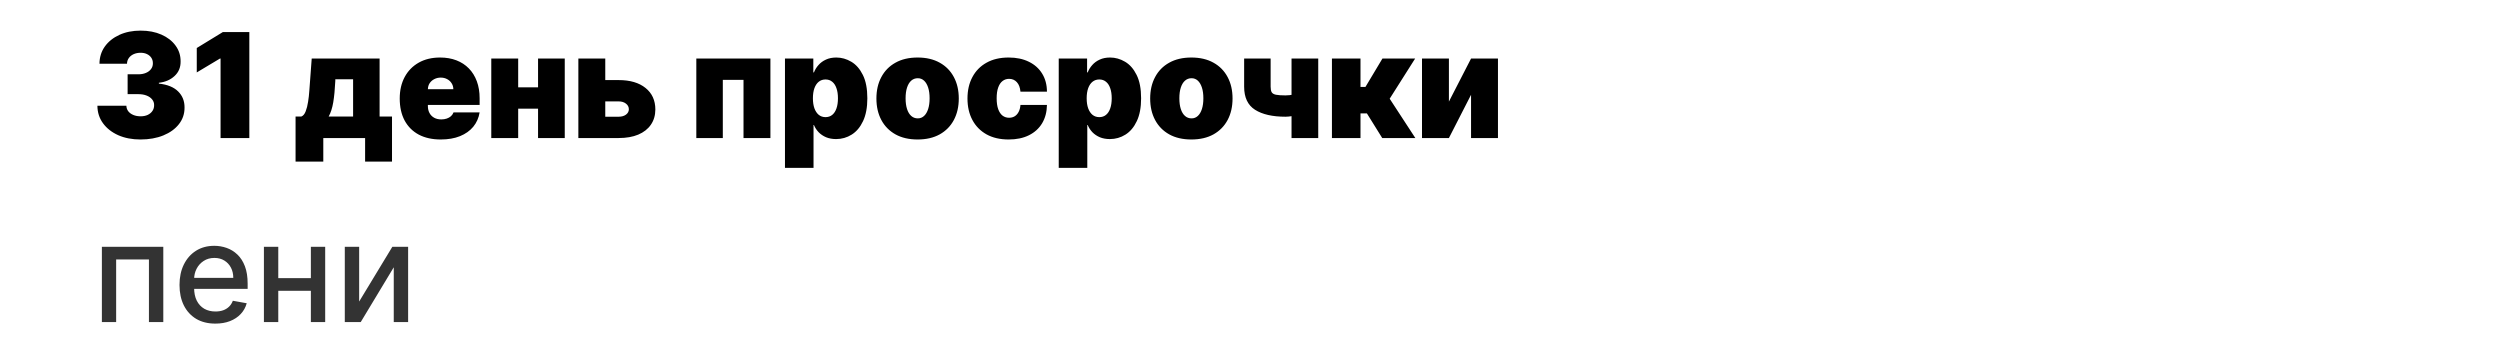 <?xml version="1.0" encoding="UTF-8"?> <svg xmlns="http://www.w3.org/2000/svg" width="326" height="46" viewBox="0 0 326 46" fill="none"> <path d="M18.315 18.189C17.227 18.189 16.26 18.002 15.414 17.629C14.573 17.251 13.912 16.732 13.43 16.07C12.949 15.409 12.706 14.649 12.702 13.79H16.48C16.485 14.055 16.566 14.294 16.723 14.505C16.885 14.712 17.105 14.874 17.384 14.991C17.663 15.108 17.983 15.166 18.342 15.166C18.689 15.166 18.995 15.105 19.26 14.984C19.525 14.858 19.732 14.685 19.881 14.464C20.029 14.244 20.101 13.992 20.097 13.709C20.101 13.43 20.016 13.182 19.84 12.967C19.669 12.751 19.429 12.582 19.118 12.461C18.808 12.339 18.45 12.278 18.046 12.278H16.642V9.688H18.046C18.419 9.688 18.747 9.627 19.03 9.505C19.318 9.384 19.541 9.215 19.698 8.999C19.86 8.783 19.939 8.536 19.935 8.257C19.939 7.987 19.874 7.749 19.739 7.542C19.604 7.335 19.415 7.173 19.172 7.056C18.934 6.939 18.657 6.881 18.342 6.881C18 6.881 17.695 6.941 17.425 7.063C17.159 7.184 16.95 7.353 16.797 7.569C16.644 7.785 16.566 8.032 16.561 8.311H12.972C12.976 7.465 13.208 6.719 13.666 6.071C14.13 5.423 14.764 4.915 15.569 4.546C16.374 4.177 17.299 3.993 18.342 3.993C19.363 3.993 20.265 4.166 21.048 4.512C21.835 4.859 22.449 5.336 22.89 5.943C23.335 6.546 23.556 7.236 23.551 8.014C23.56 8.788 23.295 9.422 22.755 9.917C22.22 10.412 21.541 10.704 20.717 10.794V10.902C21.833 11.023 22.672 11.365 23.234 11.928C23.796 12.485 24.073 13.187 24.064 14.033C24.068 14.842 23.826 15.56 23.335 16.185C22.849 16.81 22.172 17.3 21.304 17.656C20.441 18.011 19.444 18.189 18.315 18.189ZM32.513 4.182V18H28.762V7.636H28.681L25.658 9.445V6.26L29.058 4.182H32.513ZM38.542 21.077V15.193H39.297C39.536 15.099 39.722 14.876 39.857 14.525C39.997 14.17 40.102 13.754 40.174 13.277C40.251 12.8 40.305 12.319 40.336 11.833C40.372 11.343 40.404 10.915 40.431 10.551L40.647 7.636H49.499V15.193H51.118V21.077H47.61V18H42.158V21.077H38.542ZM42.86 15.193H46.044V10.335H43.724V10.551C43.669 11.671 43.58 12.604 43.454 13.351C43.328 14.093 43.13 14.707 42.86 15.193ZM57.469 18.189C56.363 18.189 55.409 17.977 54.608 17.555C53.812 17.127 53.198 16.516 52.766 15.72C52.339 14.919 52.125 13.961 52.125 12.845C52.125 11.775 52.341 10.839 52.773 10.038C53.205 9.238 53.814 8.615 54.602 8.169C55.389 7.724 56.318 7.501 57.388 7.501C58.171 7.501 58.879 7.623 59.514 7.866C60.148 8.109 60.69 8.462 61.14 8.925C61.589 9.384 61.936 9.942 62.179 10.598C62.422 11.255 62.543 11.995 62.543 12.818V13.682H53.286V11.631H59.115C59.111 11.334 59.034 11.073 58.886 10.848C58.742 10.619 58.546 10.441 58.299 10.315C58.056 10.184 57.779 10.119 57.469 10.119C57.168 10.119 56.891 10.184 56.639 10.315C56.387 10.441 56.185 10.616 56.032 10.841C55.883 11.066 55.805 11.329 55.796 11.631V13.844C55.796 14.177 55.865 14.473 56.005 14.734C56.144 14.995 56.345 15.2 56.605 15.348C56.866 15.497 57.181 15.571 57.55 15.571C57.806 15.571 58.04 15.535 58.252 15.463C58.468 15.391 58.652 15.288 58.805 15.153C58.958 15.013 59.07 14.847 59.142 14.653H62.543C62.426 15.373 62.149 15.998 61.713 16.529C61.277 17.055 60.699 17.465 59.979 17.757C59.264 18.045 58.427 18.189 57.469 18.189ZM71.458 11.388V14.168H66.249V11.388H71.458ZM67.571 7.636V18H64.063V7.636H67.571ZM73.644 7.636V18H70.162V7.636H73.644ZM77.496 10.443H80.681C82.161 10.443 83.326 10.785 84.176 11.469C85.026 12.148 85.454 13.084 85.458 14.276C85.454 15.045 85.258 15.708 84.871 16.266C84.489 16.824 83.94 17.253 83.225 17.555C82.514 17.852 81.666 18 80.681 18H75.418V7.636H78.927V15.22H80.681C81.063 15.22 81.378 15.13 81.626 14.95C81.873 14.766 81.999 14.532 82.004 14.249C81.999 13.947 81.873 13.702 81.626 13.513C81.378 13.32 81.063 13.223 80.681 13.223H77.496V10.443ZM90.8 18V7.636H100.462V18H96.954V10.416H94.255V18H90.8ZM102.36 21.886V7.636H106.057V9.445H106.138C106.273 9.094 106.471 8.772 106.732 8.48C106.993 8.183 107.317 7.947 107.703 7.771C108.09 7.591 108.54 7.501 109.053 7.501C109.737 7.501 110.387 7.684 111.003 8.048C111.623 8.412 112.127 8.986 112.514 9.768C112.905 10.551 113.101 11.568 113.101 12.818C113.101 14.015 112.914 15.007 112.541 15.794C112.172 16.581 111.677 17.168 111.057 17.555C110.44 17.942 109.764 18.135 109.026 18.135C108.54 18.135 108.106 18.056 107.724 17.899C107.346 17.737 107.022 17.519 106.752 17.244C106.487 16.965 106.282 16.651 106.138 16.3H106.084V21.886H102.36ZM106.003 12.818C106.003 13.322 106.068 13.758 106.199 14.127C106.334 14.492 106.523 14.775 106.766 14.977C107.013 15.175 107.308 15.274 107.649 15.274C107.991 15.274 108.281 15.177 108.52 14.984C108.763 14.786 108.947 14.505 109.073 14.141C109.204 13.772 109.269 13.331 109.269 12.818C109.269 12.305 109.204 11.867 109.073 11.502C108.947 11.134 108.763 10.852 108.52 10.659C108.281 10.461 107.991 10.362 107.649 10.362C107.308 10.362 107.013 10.461 106.766 10.659C106.523 10.852 106.334 11.134 106.199 11.502C106.068 11.867 106.003 12.305 106.003 12.818ZM119.654 18.189C118.53 18.189 117.567 17.966 116.767 17.521C115.966 17.071 115.352 16.446 114.925 15.645C114.497 14.84 114.284 13.907 114.284 12.845C114.284 11.784 114.497 10.852 114.925 10.052C115.352 9.247 115.966 8.621 116.767 8.176C117.567 7.726 118.53 7.501 119.654 7.501C120.779 7.501 121.741 7.726 122.542 8.176C123.343 8.621 123.957 9.247 124.384 10.052C124.811 10.852 125.025 11.784 125.025 12.845C125.025 13.907 124.811 14.84 124.384 15.645C123.957 16.446 123.343 17.071 122.542 17.521C121.741 17.966 120.779 18.189 119.654 18.189ZM119.681 15.436C119.996 15.436 120.268 15.33 120.498 15.119C120.727 14.908 120.905 14.606 121.031 14.215C121.157 13.823 121.22 13.358 121.22 12.818C121.22 12.274 121.157 11.808 121.031 11.421C120.905 11.03 120.727 10.729 120.498 10.517C120.268 10.306 119.996 10.2 119.681 10.2C119.348 10.2 119.063 10.306 118.824 10.517C118.586 10.729 118.404 11.03 118.278 11.421C118.152 11.808 118.089 12.274 118.089 12.818C118.089 13.358 118.152 13.823 118.278 14.215C118.404 14.606 118.586 14.908 118.824 15.119C119.063 15.33 119.348 15.436 119.681 15.436ZM131.529 18.189C130.405 18.189 129.442 17.966 128.642 17.521C127.841 17.071 127.227 16.446 126.8 15.645C126.372 14.84 126.159 13.907 126.159 12.845C126.159 11.784 126.372 10.852 126.8 10.052C127.227 9.247 127.841 8.621 128.642 8.176C129.442 7.726 130.405 7.501 131.529 7.501C132.546 7.501 133.425 7.686 134.167 8.055C134.914 8.419 135.492 8.936 135.901 9.607C136.311 10.272 136.518 11.055 136.522 11.954H133.068C133.018 11.41 132.861 10.996 132.595 10.713C132.334 10.425 131.997 10.281 131.583 10.281C131.259 10.281 130.976 10.376 130.733 10.565C130.49 10.749 130.301 11.03 130.166 11.408C130.031 11.781 129.964 12.251 129.964 12.818C129.964 13.385 130.031 13.857 130.166 14.235C130.301 14.608 130.49 14.89 130.733 15.079C130.976 15.263 131.259 15.355 131.583 15.355C131.858 15.355 132.101 15.292 132.312 15.166C132.523 15.036 132.694 14.847 132.825 14.599C132.96 14.348 133.041 14.042 133.068 13.682H136.522C136.509 14.595 136.3 15.391 135.895 16.07C135.49 16.745 134.916 17.267 134.174 17.636C133.436 18.005 132.555 18.189 131.529 18.189ZM138.059 21.886V7.636H141.756V9.445H141.837C141.972 9.094 142.17 8.772 142.431 8.48C142.692 8.183 143.016 7.947 143.403 7.771C143.789 7.591 144.239 7.501 144.752 7.501C145.436 7.501 146.086 7.684 146.702 8.048C147.323 8.412 147.826 8.986 148.213 9.768C148.605 10.551 148.8 11.568 148.8 12.818C148.8 14.015 148.614 15.007 148.24 15.794C147.871 16.581 147.377 17.168 146.756 17.555C146.14 17.942 145.463 18.135 144.725 18.135C144.239 18.135 143.805 18.056 143.423 17.899C143.045 17.737 142.721 17.519 142.451 17.244C142.186 16.965 141.981 16.651 141.837 16.3H141.783V21.886H138.059ZM141.702 12.818C141.702 13.322 141.768 13.758 141.898 14.127C142.033 14.492 142.222 14.775 142.465 14.977C142.712 15.175 143.007 15.274 143.349 15.274C143.69 15.274 143.981 15.177 144.219 14.984C144.462 14.786 144.646 14.505 144.772 14.141C144.903 13.772 144.968 13.331 144.968 12.818C144.968 12.305 144.903 11.867 144.772 11.502C144.646 11.134 144.462 10.852 144.219 10.659C143.981 10.461 143.69 10.362 143.349 10.362C143.007 10.362 142.712 10.461 142.465 10.659C142.222 10.852 142.033 11.134 141.898 11.502C141.768 11.867 141.702 12.305 141.702 12.818ZM155.354 18.189C154.229 18.189 153.266 17.966 152.466 17.521C151.665 17.071 151.051 16.446 150.624 15.645C150.196 14.84 149.983 13.907 149.983 12.845C149.983 11.784 150.196 10.852 150.624 10.052C151.051 9.247 151.665 8.621 152.466 8.176C153.266 7.726 154.229 7.501 155.354 7.501C156.478 7.501 157.441 7.726 158.241 8.176C159.042 8.621 159.656 9.247 160.083 10.052C160.511 10.852 160.724 11.784 160.724 12.845C160.724 13.907 160.511 14.84 160.083 15.645C159.656 16.446 159.042 17.071 158.241 17.521C157.441 17.966 156.478 18.189 155.354 18.189ZM155.381 15.436C155.695 15.436 155.968 15.33 156.197 15.119C156.426 14.908 156.604 14.606 156.73 14.215C156.856 13.823 156.919 13.358 156.919 12.818C156.919 12.274 156.856 11.808 156.73 11.421C156.604 11.03 156.426 10.729 156.197 10.517C155.968 10.306 155.695 10.2 155.381 10.2C155.048 10.2 154.762 10.306 154.524 10.517C154.285 10.729 154.103 11.03 153.977 11.421C153.851 11.808 153.788 12.274 153.788 12.818C153.788 13.358 153.851 13.823 153.977 14.215C154.103 14.606 154.285 14.908 154.524 15.119C154.762 15.33 155.048 15.436 155.381 15.436ZM171.898 7.636V18H168.416V7.636H171.898ZM170.089 11.928V14.707C169.963 14.788 169.745 14.869 169.435 14.95C169.129 15.027 168.805 15.092 168.463 15.146C168.126 15.195 167.849 15.22 167.633 15.22C165.933 15.22 164.608 14.919 163.659 14.316C162.71 13.713 162.236 12.71 162.236 11.307V7.636H165.69V11.307C165.69 11.622 165.735 11.86 165.825 12.022C165.92 12.184 166.104 12.294 166.378 12.353C166.657 12.411 167.076 12.44 167.633 12.44C167.971 12.44 168.335 12.4 168.726 12.319C169.122 12.233 169.577 12.103 170.089 11.928ZM173.684 18V7.636H177.408V11.334H178.056L180.269 7.636H184.533L181.214 12.872L184.56 18H180.242L178.245 14.788H177.408V18H173.684ZM188.938 13.25L191.825 7.636H195.334V18H191.825V12.359L188.938 18H185.429V7.636H188.938V13.25Z" fill="black"></path> <path opacity="0.8" d="M13.285 42V32.182H21.294V42H19.421V33.831H15.145V42H13.285ZM28.081 42.198C27.113 42.198 26.28 41.992 25.581 41.578C24.887 41.16 24.35 40.575 23.971 39.82C23.596 39.062 23.408 38.173 23.408 37.155C23.408 36.149 23.596 35.263 23.971 34.496C24.35 33.729 24.878 33.13 25.556 32.7C26.238 32.269 27.035 32.054 27.947 32.054C28.5 32.054 29.038 32.146 29.557 32.329C30.077 32.512 30.544 32.8 30.957 33.192C31.371 33.584 31.697 34.093 31.935 34.719C32.174 35.342 32.293 36.098 32.293 36.989V37.666H24.488V36.234H30.42C30.42 35.731 30.318 35.286 30.113 34.898C29.909 34.506 29.621 34.197 29.25 33.972C28.884 33.746 28.454 33.633 27.959 33.633C27.422 33.633 26.954 33.765 26.553 34.029C26.157 34.289 25.85 34.63 25.633 35.052C25.42 35.469 25.313 35.923 25.313 36.413V37.532C25.313 38.188 25.428 38.746 25.658 39.207C25.893 39.667 26.219 40.019 26.636 40.261C27.054 40.5 27.542 40.619 28.1 40.619C28.462 40.619 28.792 40.568 29.091 40.466C29.389 40.359 29.647 40.202 29.864 39.993C30.081 39.784 30.248 39.526 30.363 39.219L32.172 39.545C32.027 40.078 31.767 40.545 31.392 40.945C31.021 41.342 30.555 41.651 29.992 41.872C29.434 42.09 28.797 42.198 28.081 42.198ZM41.068 36.266V37.922H35.75V36.266H41.068ZM36.287 32.182V42H34.414V32.182H36.287ZM42.404 32.182V42H40.537V32.182H42.404ZM46.834 39.322L51.161 32.182H53.219V42H51.346V34.854L47.038 42H44.961V32.182H46.834V39.322Z" fill="black"></path> </svg> 